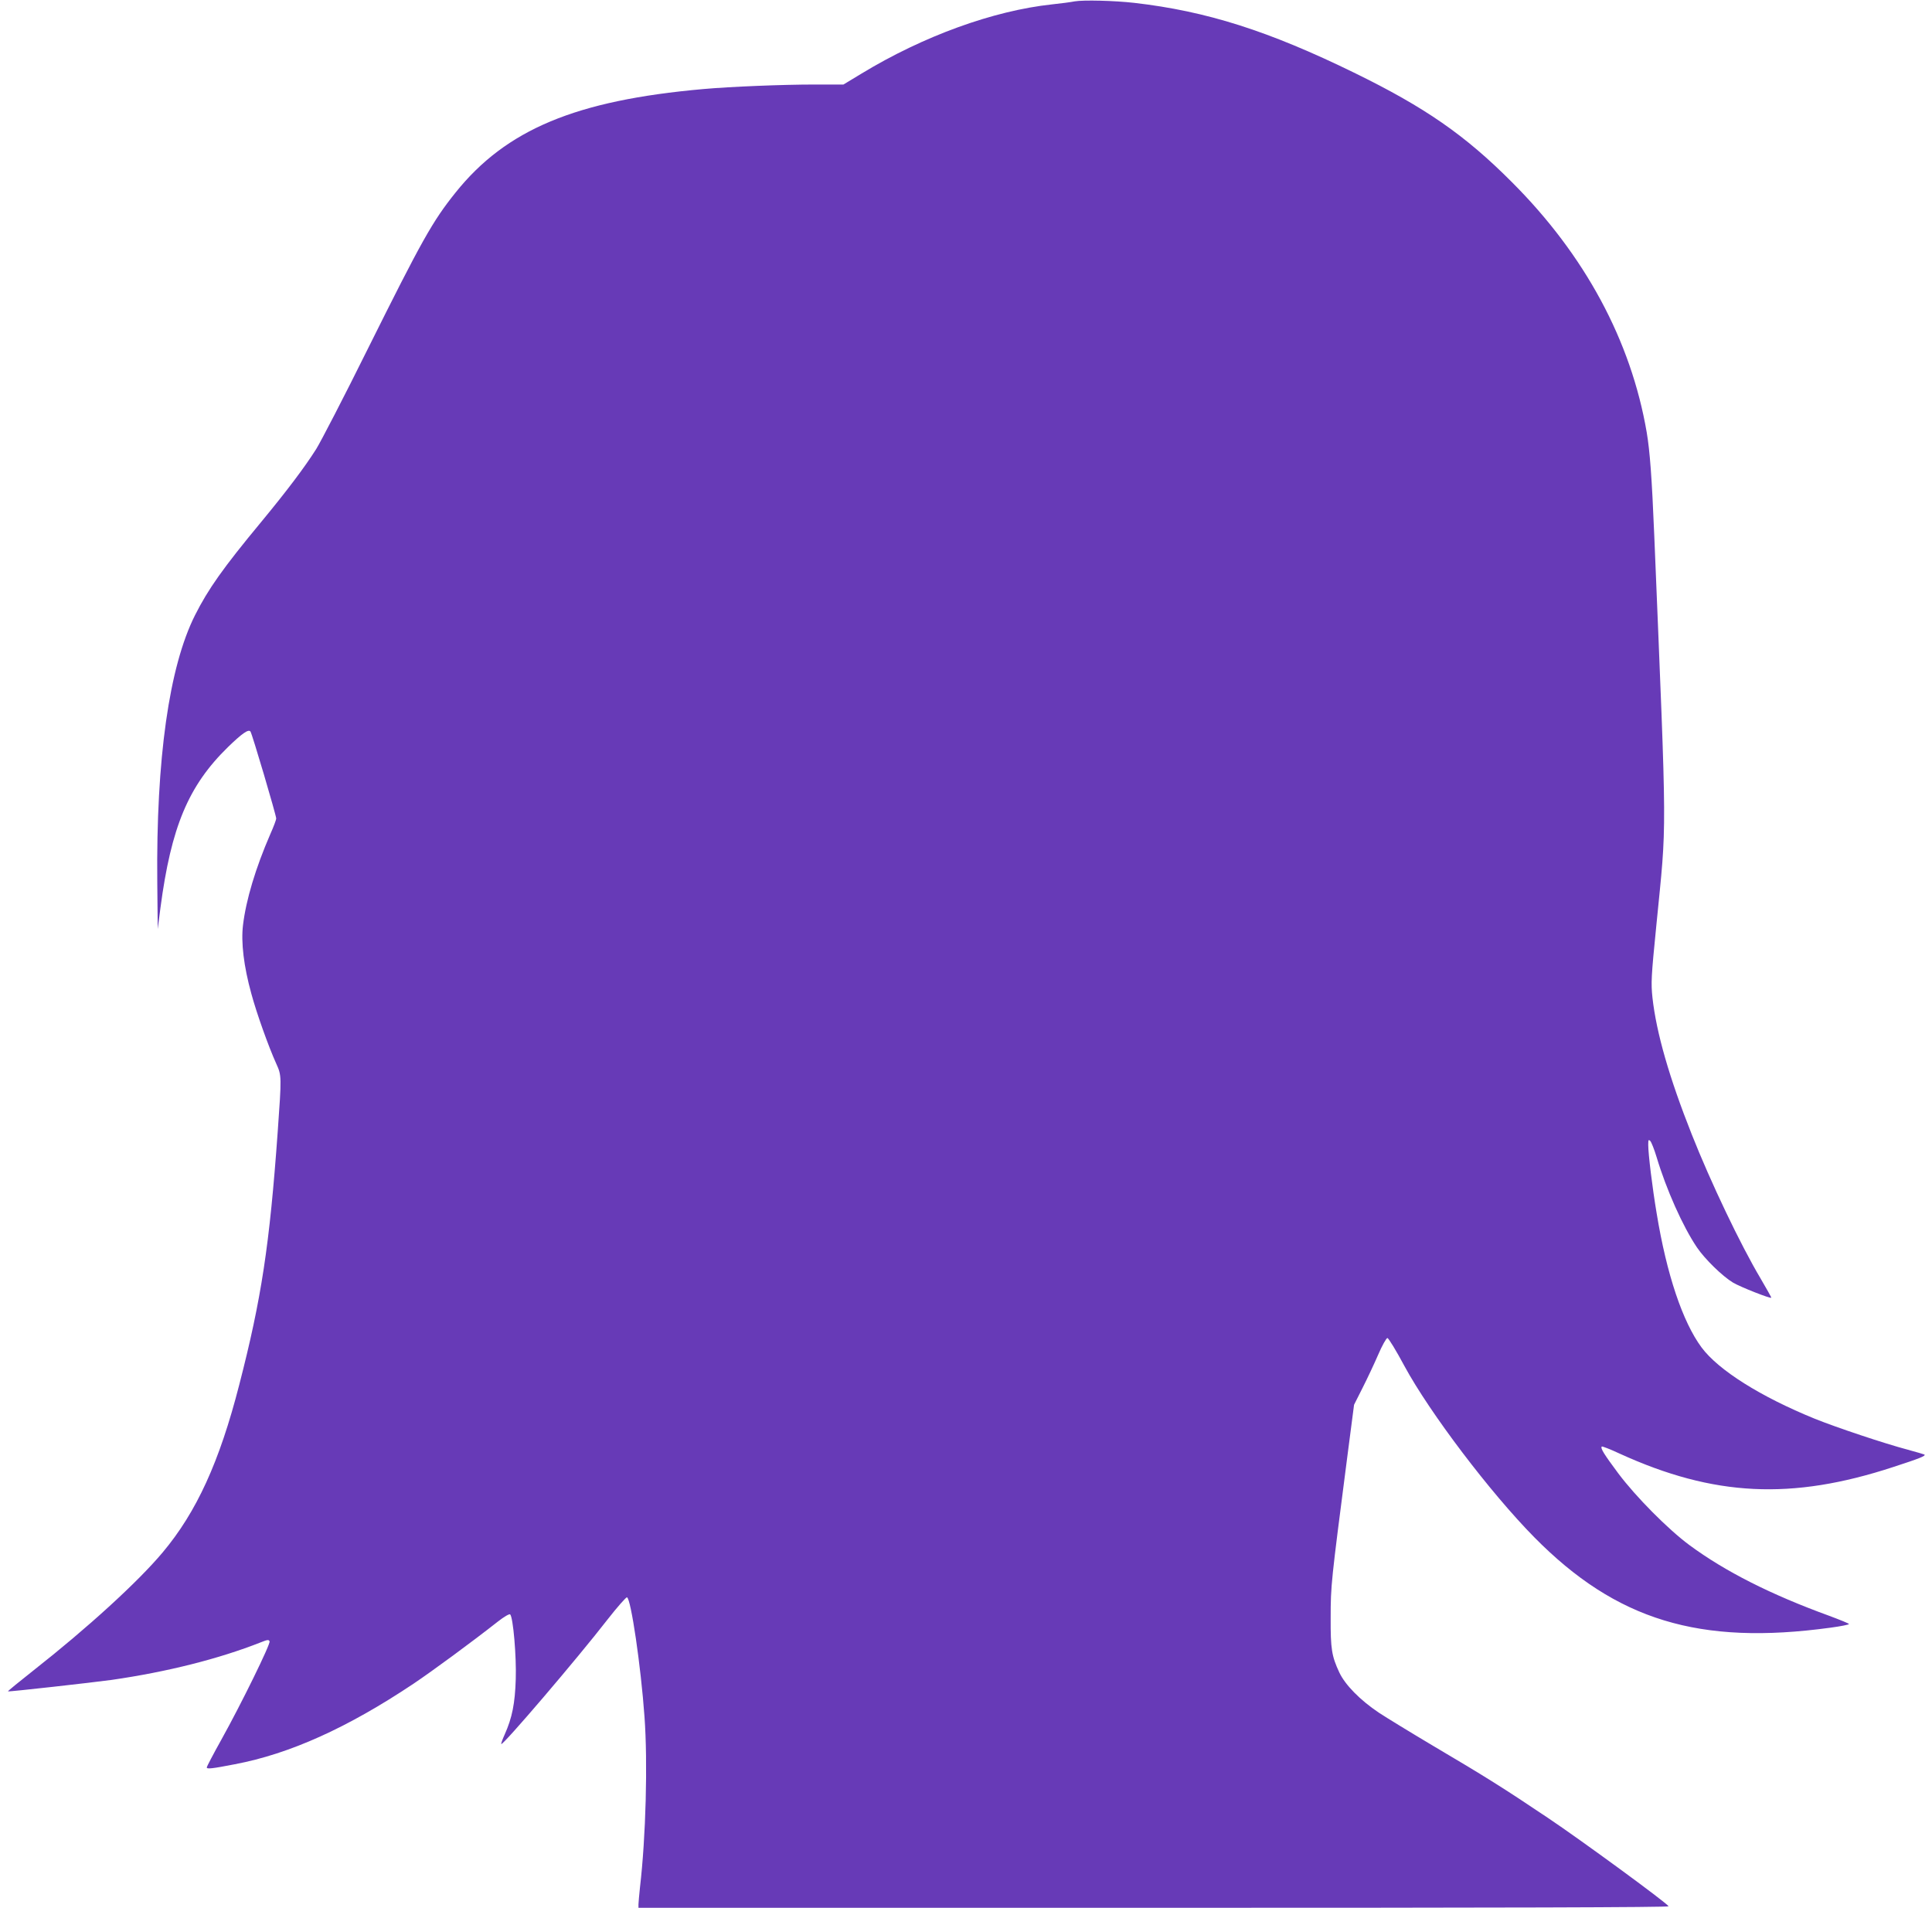 <?xml version="1.0" standalone="no"?>
<!DOCTYPE svg PUBLIC "-//W3C//DTD SVG 20010904//EN"
 "http://www.w3.org/TR/2001/REC-SVG-20010904/DTD/svg10.dtd">
<svg version="1.0" xmlns="http://www.w3.org/2000/svg"
 width="1280pt" height="1264pt" viewBox="0 0 1280 1264"
 preserveAspectRatio="xMidYMid meet">
<g transform="translate(0,1264) scale(0.1,-0.1)"
fill="#673ab7" stroke="none">
<path d="M7120 12631 c-25 -5 -92 -14 -150 -20 -390 -42 -853 -210 -1263 -459
l-119 -72 -191 0 c-212 0 -559 -14 -737 -30 -846 -75 -1307 -268 -1642 -686
-153 -191 -222 -314 -583 -1039 -155 -313 -309 -610 -340 -660 -76 -120 -191
-273 -366 -485 -251 -303 -350 -443 -437 -616 -172 -342 -258 -952 -250 -1769
l3 -310 18 140 c71 537 185 809 447 1065 93 90 135 120 149 104 10 -10 171
-556 171 -577 0 -8 -17 -54 -39 -103 -98 -226 -161 -436 -181 -603 -14 -114 5
-273 55 -454 35 -130 114 -351 166 -466 35 -77 35 -83 9 -448 -54 -754 -108
-1108 -255 -1678 -131 -511 -283 -843 -507 -1110 -164 -196 -501 -503 -856
-782 -95 -75 -171 -137 -169 -139 3 -4 563 59 687 76 367 53 709 139 988 249
45 18 53 19 58 6 7 -17 -187 -413 -320 -652 -53 -95 -96 -177 -96 -183 0 -12
36 -8 185 21 365 69 748 242 1185 534 125 84 385 275 558 411 42 33 77 53 82
48 20 -21 42 -279 37 -429 -5 -162 -24 -256 -73 -366 -15 -33 -25 -61 -23 -64
11 -10 505 568 704 825 65 83 123 149 129 147 26 -8 92 -455 116 -792 22 -302
9 -796 -30 -1130 -5 -50 -10 -100 -10 -112 l0 -23 3416 0 c2315 0 3413 3 3409
10 -15 25 -582 440 -800 586 -292 196 -411 271 -760 477 -148 88 -310 187
-360 220 -124 83 -224 185 -262 267 -50 107 -58 156 -57 360 0 218 3 238 109
1059 l46 354 56 111 c31 61 78 161 104 221 26 61 54 110 61 110 7 0 58 -83
113 -186 167 -308 567 -837 861 -1135 542 -549 1093 -717 1962 -598 67 9 122
20 122 24 0 4 -60 28 -132 55 -385 140 -688 293 -925 468 -142 105 -356 321
-472 476 -93 125 -119 166 -109 177 3 3 57 -18 119 -47 623 -284 1138 -310
1814 -88 172 56 215 73 205 82 -3 2 -52 16 -110 32 -158 42 -469 146 -616 205
-359 146 -639 322 -751 473 -125 169 -231 484 -297 887 -29 172 -56 394 -56
455 0 34 2 37 14 25 7 -8 26 -55 41 -105 65 -217 174 -461 268 -600 53 -78
169 -191 239 -233 49 -29 247 -107 253 -100 2 2 -31 59 -71 128 -132 222 -329
634 -456 955 -148 373 -234 671 -260 905 -10 97 -9 133 26 482 70 712 71 508
-14 2578 -16 387 -29 560 -50 685 -104 608 -410 1176 -895 1660 -309 310 -574
494 -1045 724 -567 277 -977 407 -1455 462 -131 15 -338 20 -395 10z"/>
</g>
</svg>
